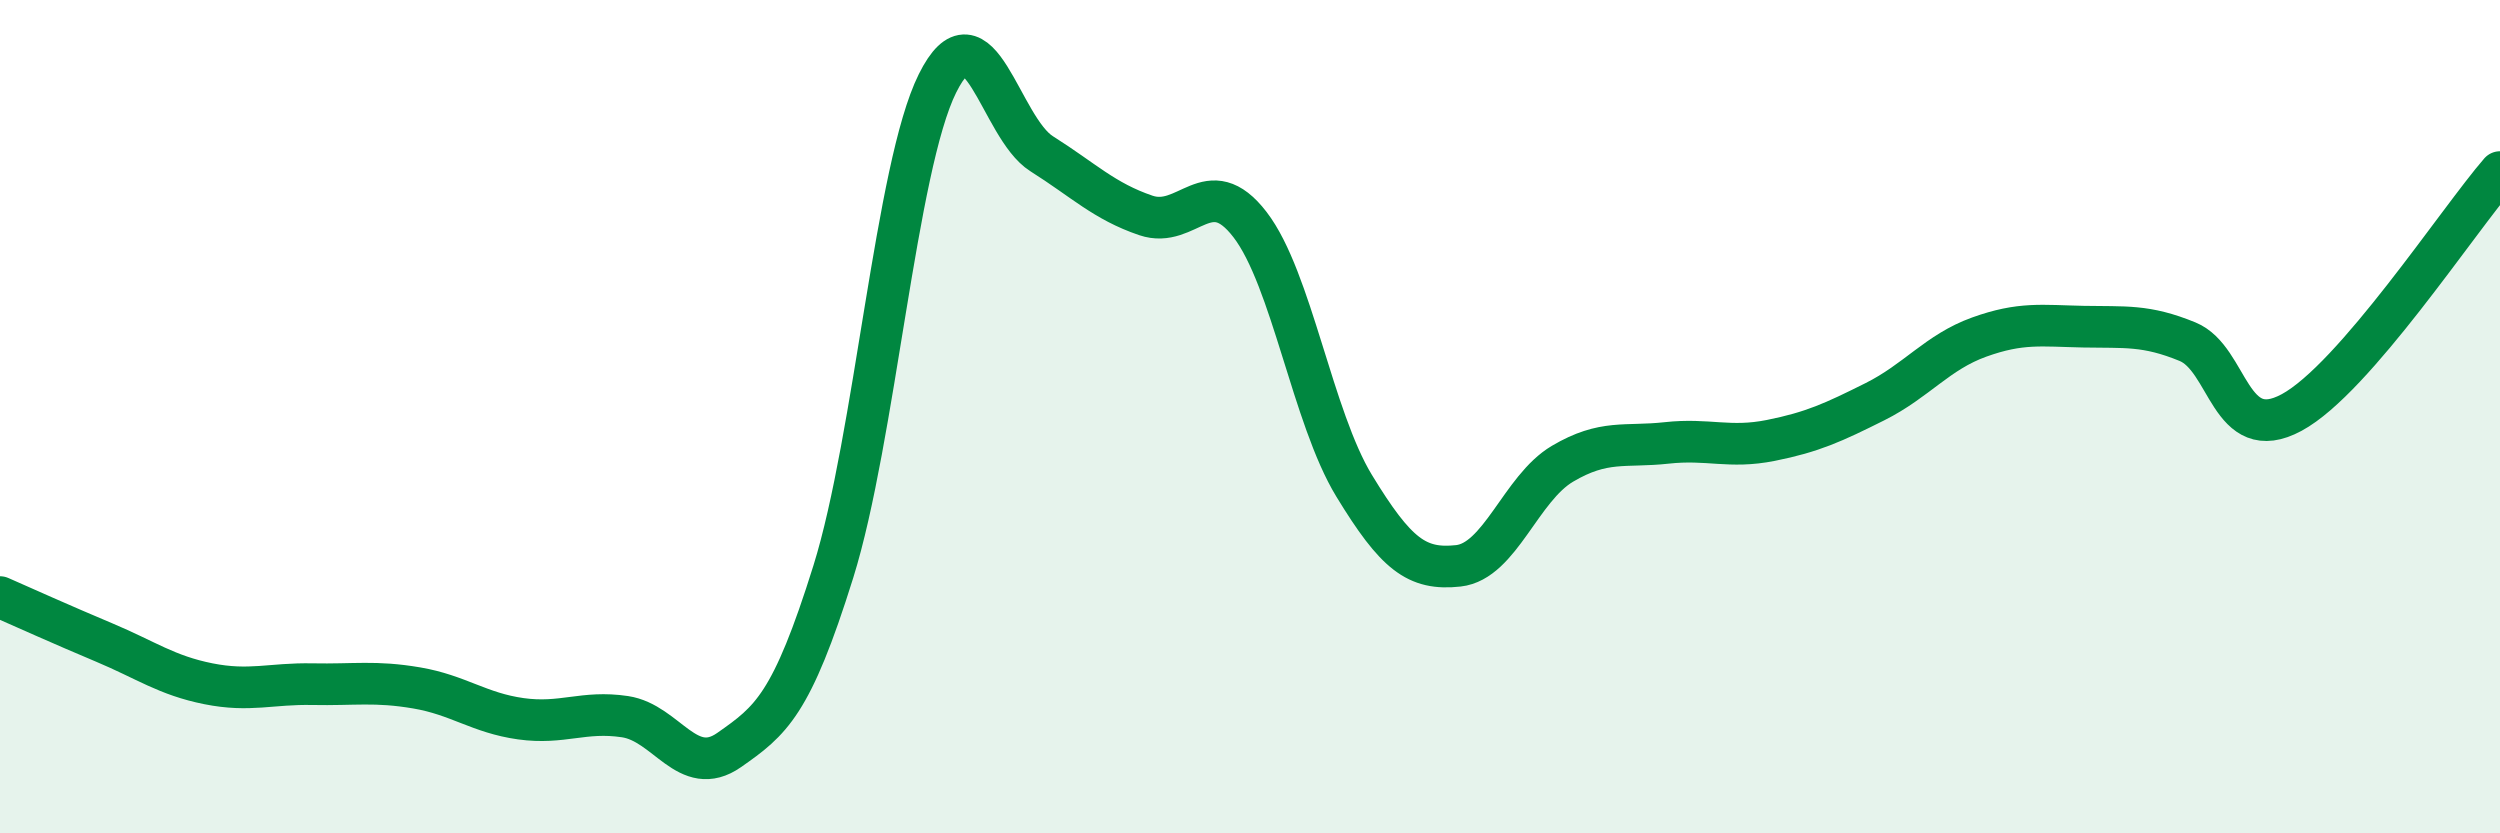 
    <svg width="60" height="20" viewBox="0 0 60 20" xmlns="http://www.w3.org/2000/svg">
      <path
        d="M 0,14.33 C 0.5,14.55 1.5,15 2.5,15.42 C 3.5,15.84 4,16.21 5,16.41 C 6,16.61 6.5,16.4 7.5,16.42 C 8.5,16.44 9,16.34 10,16.51 C 11,16.68 11.5,17.11 12.5,17.25 C 13.5,17.39 14,17.05 15,17.2 C 16,17.35 16.5,18.7 17.5,18 C 18.5,17.3 19,16.92 20,13.72 C 21,10.52 21.5,4.01 22.5,2 C 23.5,-0.01 24,3.06 25,3.69 C 26,4.32 26.5,4.83 27.5,5.17 C 28.5,5.51 29,4.09 30,5.39 C 31,6.69 31.5,10.02 32.5,11.66 C 33.5,13.3 34,13.69 35,13.58 C 36,13.47 36.5,11.72 37.5,11.13 C 38.5,10.54 39,10.74 40,10.63 C 41,10.52 41.5,10.77 42.5,10.57 C 43.5,10.37 44,10.14 45,9.64 C 46,9.14 46.5,8.45 47.5,8.09 C 48.5,7.73 49,7.82 50,7.84 C 51,7.86 51.5,7.79 52.5,8.2 C 53.5,8.61 53.5,10.71 55,9.9 C 56.5,9.09 59,5.28 60,4.13L60 20L0 20Z"
        fill="#008740"
        opacity="0.1"
        stroke-linecap="round"
        stroke-linejoin="round"
      />
      <path
        d="M 0,14.33 C 0.5,14.55 1.5,15 2.5,15.42 C 3.5,15.84 4,16.21 5,16.41 C 6,16.61 6.5,16.4 7.5,16.42 C 8.5,16.44 9,16.34 10,16.51 C 11,16.68 11.5,17.11 12.5,17.25 C 13.5,17.39 14,17.05 15,17.2 C 16,17.35 16.5,18.7 17.5,18 C 18.5,17.3 19,16.92 20,13.72 C 21,10.52 21.5,4.01 22.5,2 C 23.5,-0.01 24,3.06 25,3.69 C 26,4.32 26.5,4.83 27.5,5.17 C 28.5,5.51 29,4.09 30,5.39 C 31,6.69 31.5,10.02 32.5,11.66 C 33.5,13.3 34,13.69 35,13.58 C 36,13.47 36.5,11.72 37.5,11.13 C 38.5,10.54 39,10.74 40,10.63 C 41,10.52 41.5,10.77 42.5,10.57 C 43.5,10.37 44,10.14 45,9.64 C 46,9.14 46.5,8.45 47.5,8.09 C 48.5,7.73 49,7.82 50,7.84 C 51,7.86 51.5,7.79 52.5,8.2 C 53.5,8.61 53.5,10.71 55,9.9 C 56.5,9.09 59,5.28 60,4.13"
        stroke="#008740"
        stroke-width="1"
        fill="none"
        stroke-linecap="round"
        stroke-linejoin="round"
      />
    </svg>
  